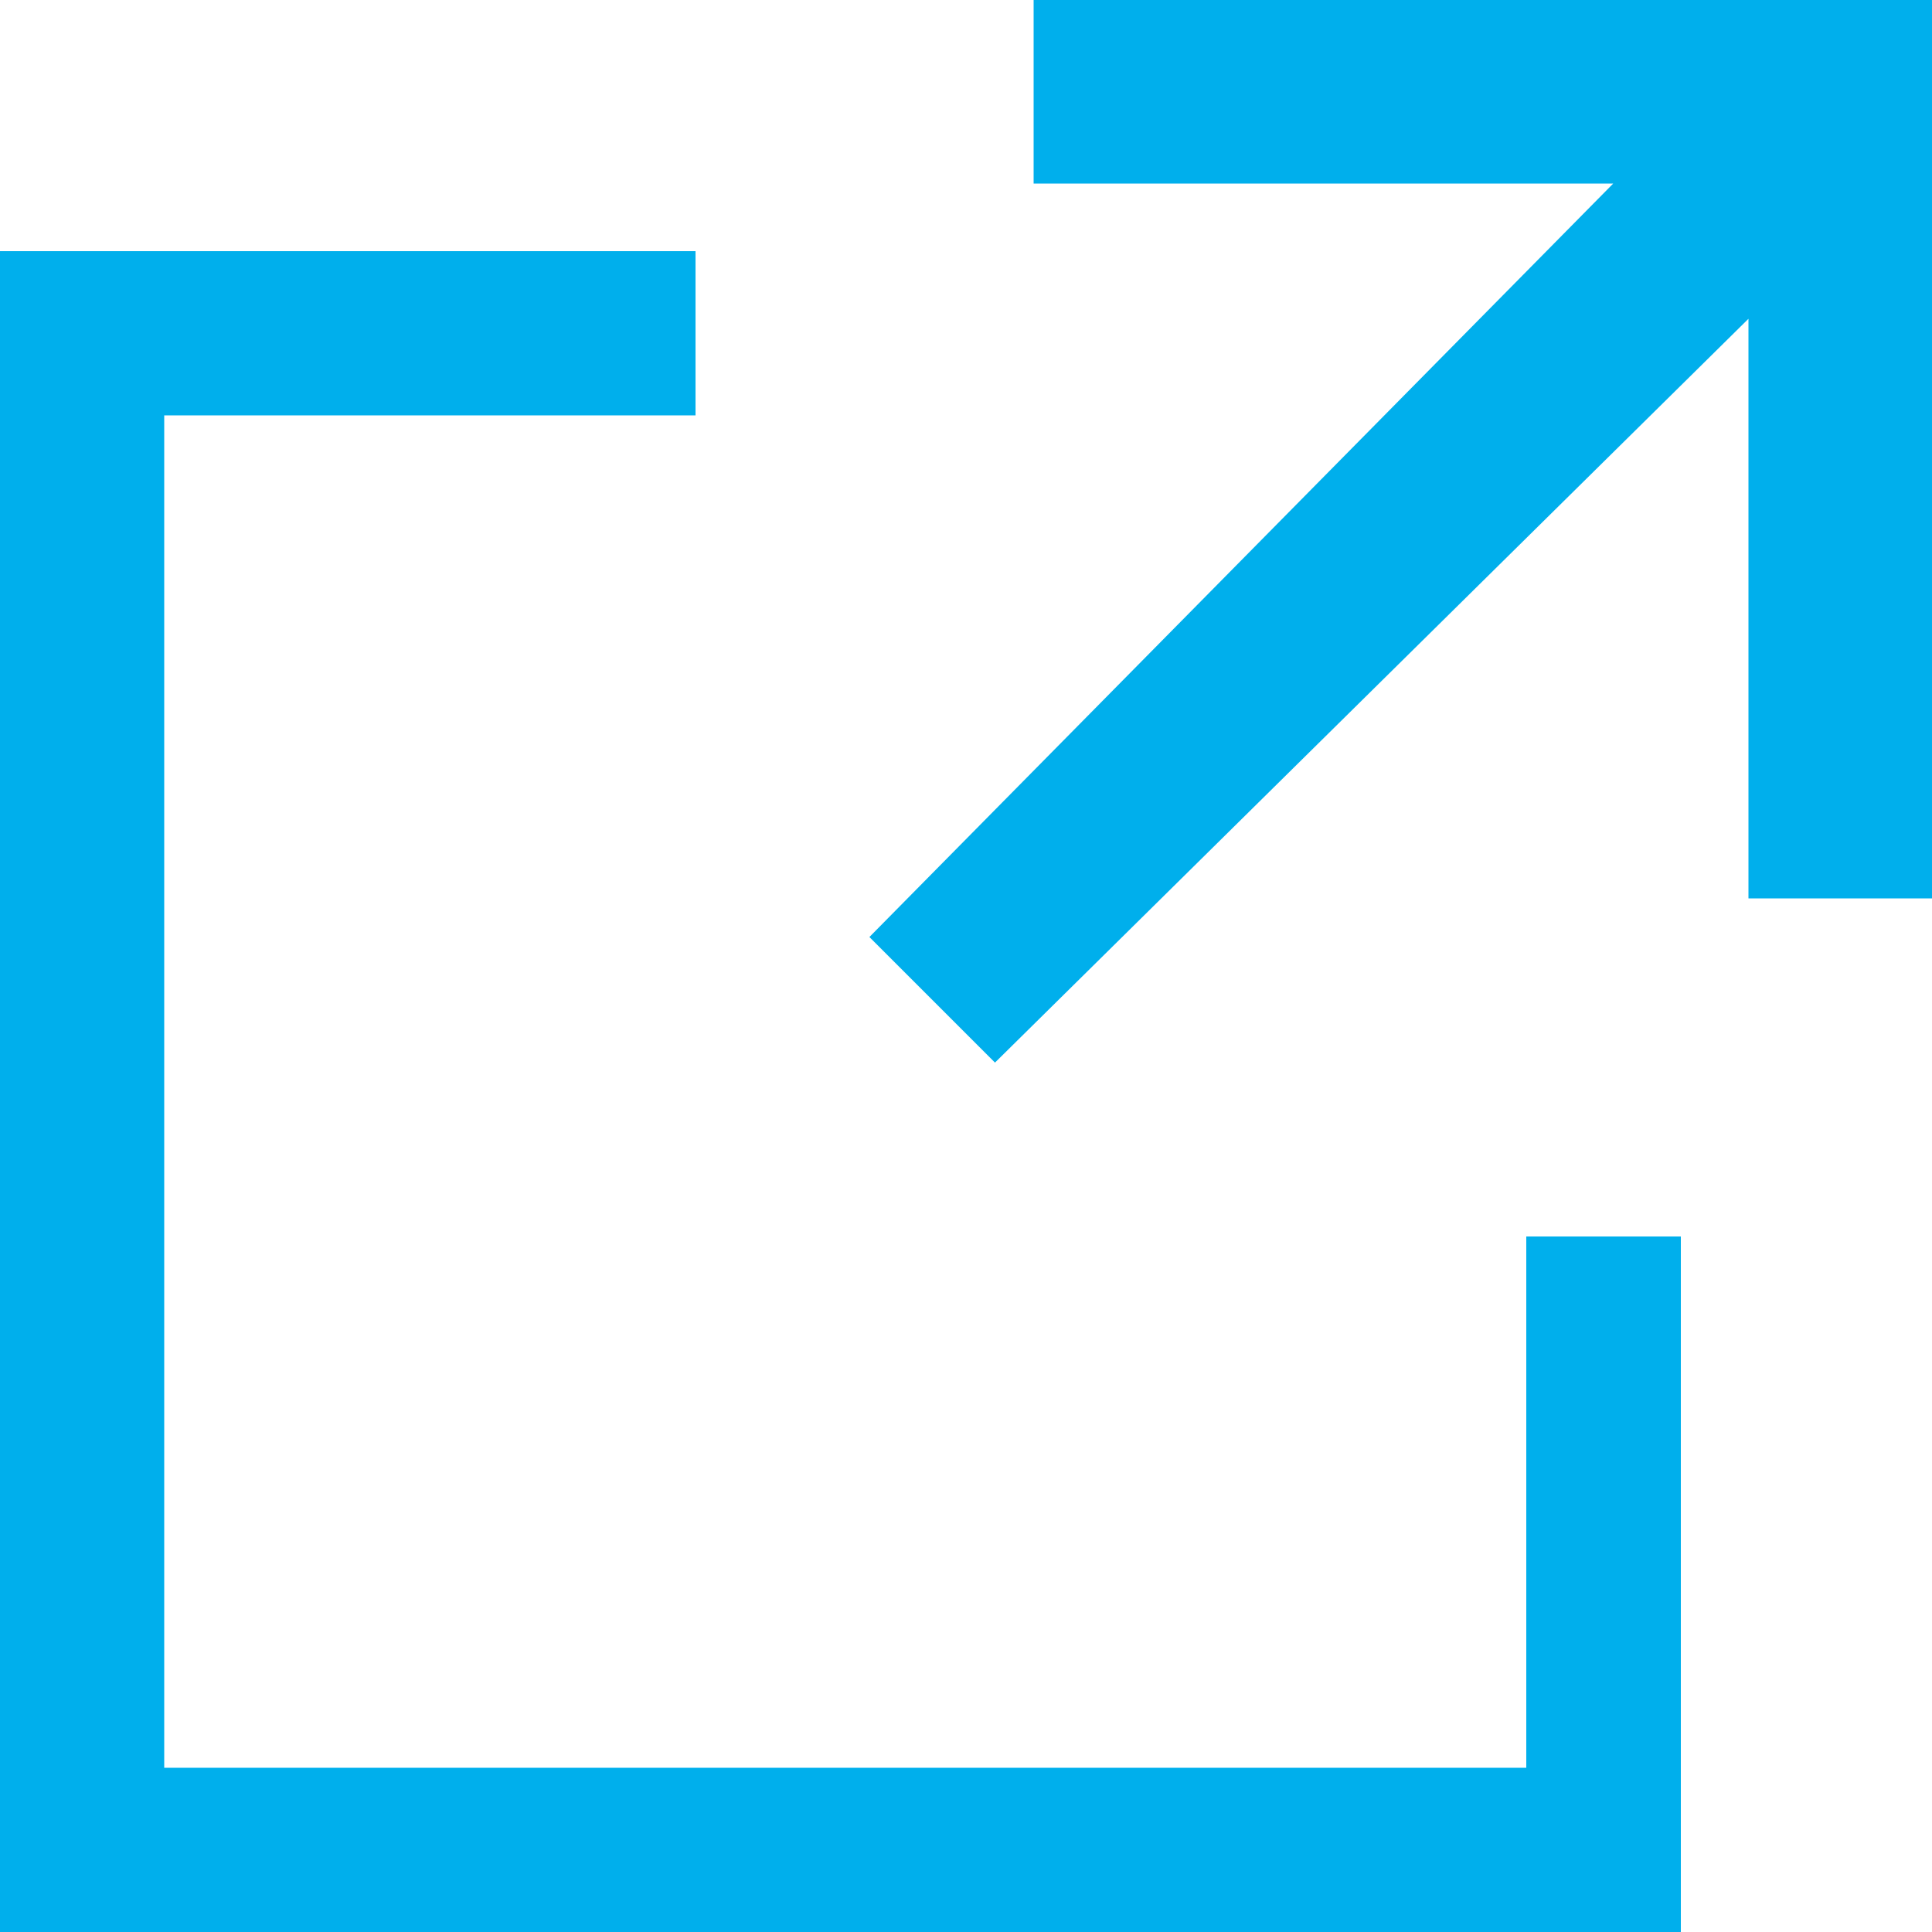 <?xml version="1.0" encoding="UTF-8"?>
<svg xmlns="http://www.w3.org/2000/svg" version="1.1" viewBox="0 0 20 20">
  <defs>
    <style>
      .cls-1 {
        fill: #00afec;
      }
    </style>
  </defs>
  <!-- Generator: Adobe Illustrator 28.7.1, SVG Export Plug-In . SVG Version: 1.2.0 Build 142)  -->
  <g>
    <g id="_レイヤー_1" data-name="レイヤー_1">
      <polygon class="cls-1" points="0 20 17.4 20 17.4 12.8 15.8 12.8 15.8 18.3 1.7 18.3 1.7 4.3 7.2 4.3 7.2 2.6 0 2.6 0 20"/>
      <polygon class="cls-1" points="10.7 0 10.7 1.9 16.7 1.9 9 9.7 10.3 11 18.1 3.3 18.1 9.3 20 9.3 20 0 10.7 0"/>
    </g>
  </g>
</svg>